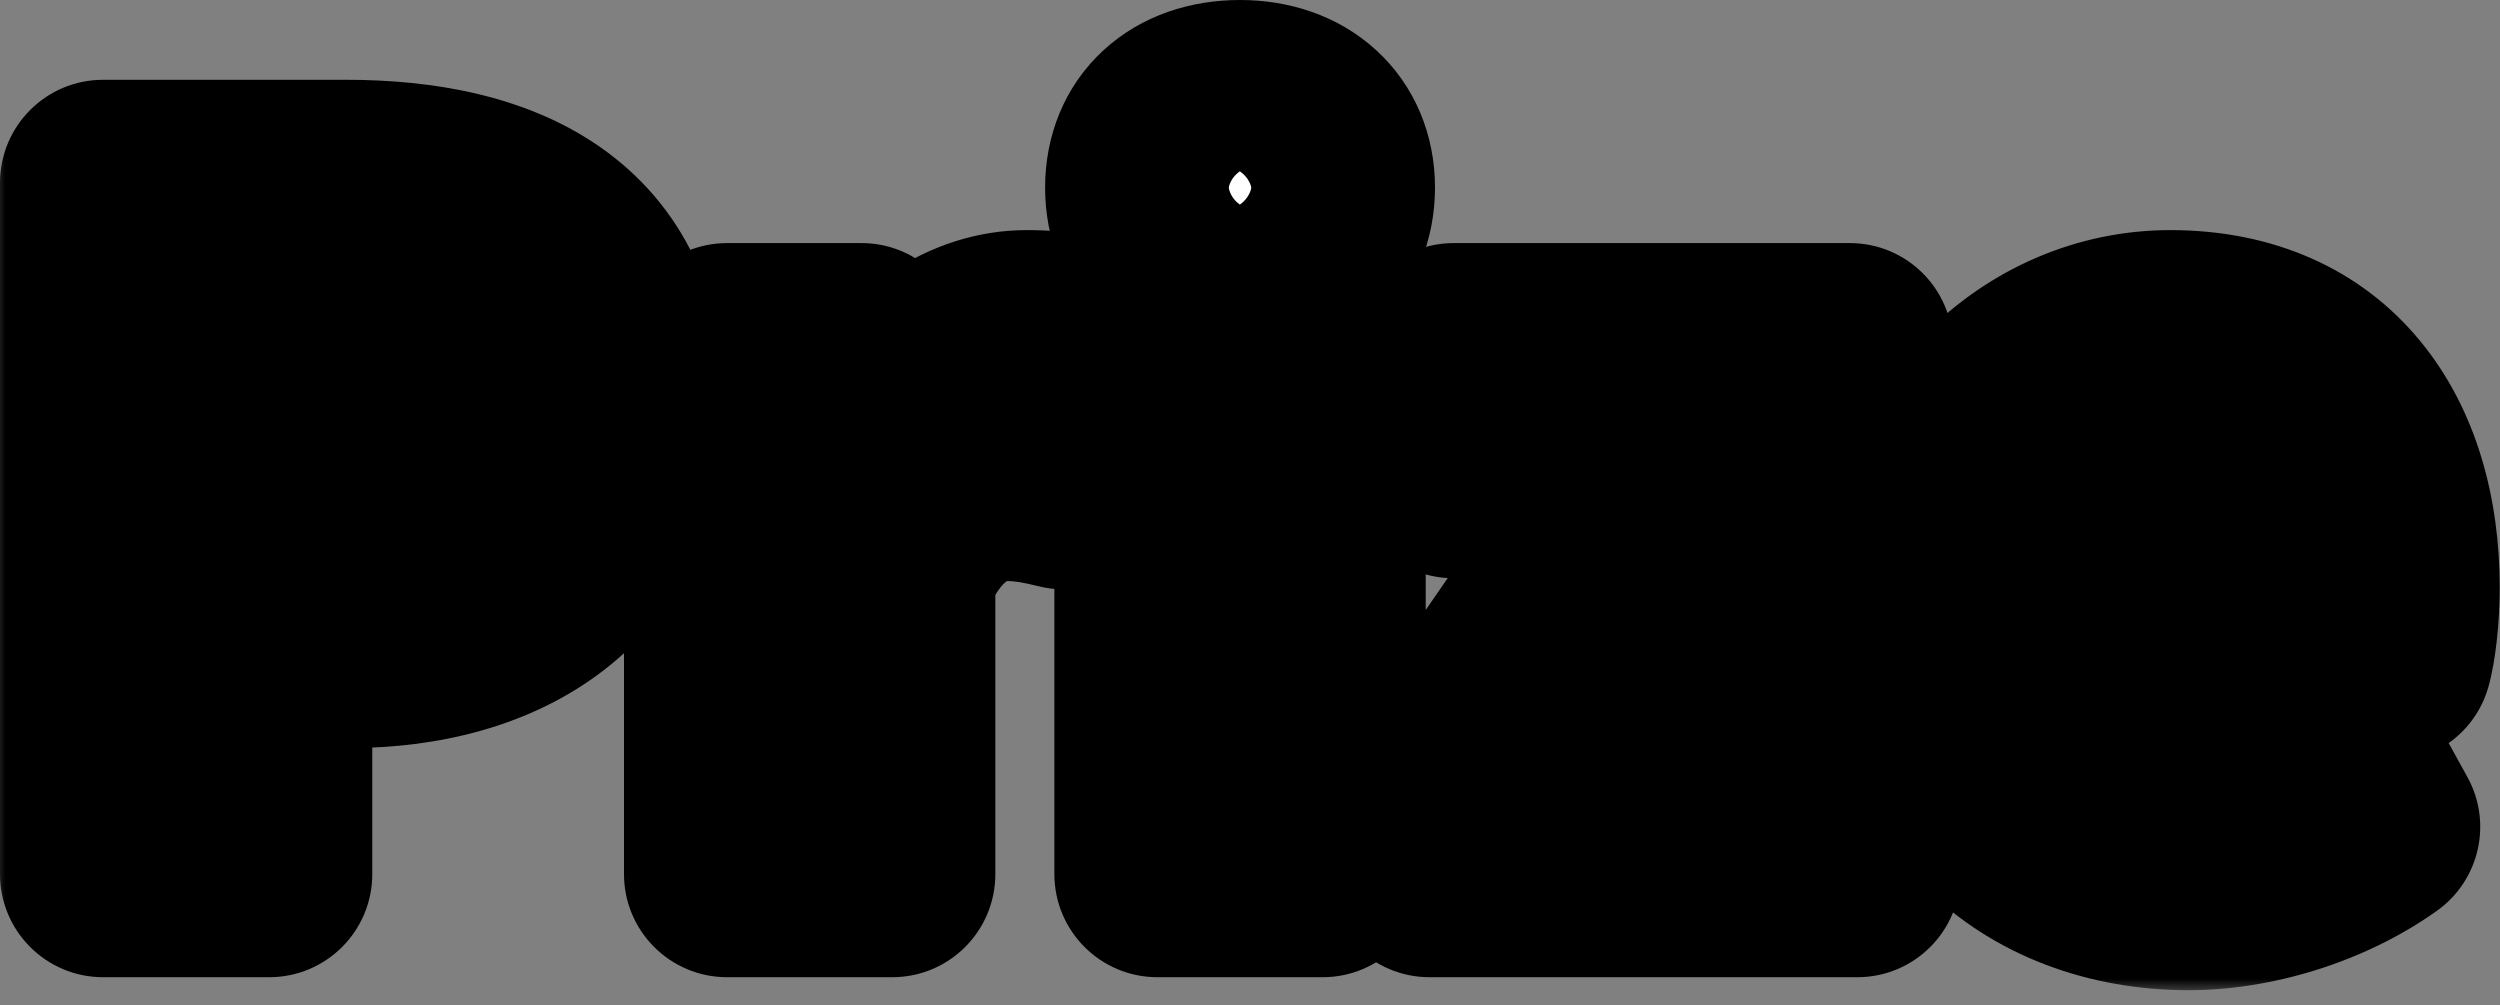 <svg width="97" height="39" viewBox="0 0 97 39" fill="none" xmlns="http://www.w3.org/2000/svg">
<rect x="0" y="0" width="97" height="39" fill="#808080" stroke="none"/>
<mask id="path-1-outside-1_29_723" maskUnits="userSpaceOnUse" x="-0.303" y="-0.524" width="98" height="39" fill="black">
<rect fill="white" x="-0.303" y="-0.524" width="98" height="39"/>
<path d="M13.432 7.096C19.3 7.096 24.16 9.22 24.16 15.844C24.16 22.216 19.264 25.024 13.576 25.024H10.444V33.916H4V7.096H13.432ZM10.444 19.948H13.252C16.384 19.948 17.896 18.472 17.896 15.844C17.896 13.144 16.168 12.208 13.072 12.208H10.444V19.948ZM28.211 13.432H33.431L33.899 16.996H34.007C35.519 14.26 37.787 12.928 39.839 12.928C41.063 12.928 41.747 13.108 42.323 13.36L41.279 18.868C40.523 18.688 39.911 18.544 39.011 18.544C37.499 18.544 35.663 19.516 34.619 22.216V33.916H28.211V13.432ZM44.91 13.432H51.318V33.916H44.91V13.432ZM44.55 7.276C44.55 5.296 45.954 4 48.114 4C50.238 4 51.678 5.296 51.678 7.276C51.678 9.292 50.238 10.588 48.114 10.588C45.954 10.588 44.55 9.292 44.55 7.276ZM55.468 30.496L63.785 18.436H56.404V13.432H71.776V16.852L63.461 28.912H72.064V33.916H55.468V30.496ZM84.925 34.42C79.021 34.42 74.485 30.46 74.485 23.656C74.485 17.032 79.273 12.928 84.205 12.928C90.109 12.928 92.989 17.212 92.989 22.792C92.989 23.944 92.845 25.06 92.701 25.564H80.677C81.253 28.372 83.197 29.524 85.789 29.524C87.265 29.524 88.633 29.092 90.109 28.228L92.233 32.08C90.109 33.592 87.301 34.42 84.925 34.42ZM80.569 21.352H87.553C87.553 19.336 86.653 17.824 84.313 17.824C82.549 17.824 81.001 18.94 80.569 21.352Z"/>
</mask>
<path d="M13.432 7.096C19.3 7.096 24.16 9.22 24.16 15.844C24.16 22.216 19.264 25.024 13.576 25.024H10.444V33.916H4V7.096H13.432ZM10.444 19.948H13.252C16.384 19.948 17.896 18.472 17.896 15.844C17.896 13.144 16.168 12.208 13.072 12.208H10.444V19.948ZM28.211 13.432H33.431L33.899 16.996H34.007C35.519 14.26 37.787 12.928 39.839 12.928C41.063 12.928 41.747 13.108 42.323 13.36L41.279 18.868C40.523 18.688 39.911 18.544 39.011 18.544C37.499 18.544 35.663 19.516 34.619 22.216V33.916H28.211V13.432ZM44.91 13.432H51.318V33.916H44.91V13.432ZM44.55 7.276C44.55 5.296 45.954 4 48.114 4C50.238 4 51.678 5.296 51.678 7.276C51.678 9.292 50.238 10.588 48.114 10.588C45.954 10.588 44.55 9.292 44.55 7.276ZM55.468 30.496L63.785 18.436H56.404V13.432H71.776V16.852L63.461 28.912H72.064V33.916H55.468V30.496ZM84.925 34.42C79.021 34.42 74.485 30.46 74.485 23.656C74.485 17.032 79.273 12.928 84.205 12.928C90.109 12.928 92.989 17.212 92.989 22.792C92.989 23.944 92.845 25.06 92.701 25.564H80.677C81.253 28.372 83.197 29.524 85.789 29.524C87.265 29.524 88.633 29.092 90.109 28.228L92.233 32.08C90.109 33.592 87.301 34.42 84.925 34.42ZM80.569 21.352H87.553C87.553 19.336 86.653 17.824 84.313 17.824C82.549 17.824 81.001 18.94 80.569 21.352Z" fill="white"/>
<path d="M10.444 25.024V21.024C8.235 21.024 6.444 22.815 6.444 25.024H10.444ZM10.444 33.916V37.916C12.653 37.916 14.444 36.125 14.444 33.916H10.444ZM4 33.916H-8.22544e-06C-8.22544e-06 36.125 1.791 37.916 4 37.916V33.916ZM4 7.096V3.096C1.791 3.096 -8.22544e-06 4.887 -8.22544e-06 7.096H4ZM10.444 19.948H6.444C6.444 22.157 8.235 23.948 10.444 23.948V19.948ZM10.444 12.208V8.208C8.235 8.208 6.444 9.999 6.444 12.208H10.444ZM13.432 7.096V11.096C15.999 11.096 17.725 11.581 18.708 12.267C19.44 12.777 20.16 13.654 20.16 15.844H24.16H28.16C28.16 11.41 26.45 7.913 23.285 5.705C20.371 3.673 16.733 3.096 13.432 3.096V7.096ZM24.16 15.844H20.16C20.16 17.88 19.442 18.972 18.552 19.661C17.52 20.46 15.828 21.024 13.576 21.024V25.024V29.024C17.012 29.024 20.612 28.184 23.45 25.986C26.43 23.678 28.16 20.18 28.16 15.844H24.16ZM13.576 25.024V21.024H10.444V25.024V29.024H13.576V25.024ZM10.444 25.024H6.444V33.916H10.444H14.444V25.024H10.444ZM10.444 33.916V29.916H4V33.916V37.916H10.444V33.916ZM4 33.916H8V7.096H4H-8.22544e-06V33.916H4ZM4 7.096V11.096H13.432V7.096V3.096H4V7.096ZM10.444 19.948V23.948H13.252V19.948V15.948H10.444V19.948ZM13.252 19.948V23.948C15.38 23.948 17.663 23.451 19.435 21.845C21.275 20.177 21.896 17.926 21.896 15.844H17.896H13.896C13.896 16.125 13.855 16.218 13.866 16.188C13.885 16.138 13.946 16.023 14.062 15.918C14.171 15.819 14.226 15.821 14.121 15.854C14.002 15.89 13.732 15.948 13.252 15.948V19.948ZM17.896 15.844H21.896C21.896 13.554 21.095 11.241 18.934 9.733C17.089 8.446 14.861 8.208 13.072 8.208V12.208V16.208C13.662 16.208 14.048 16.254 14.282 16.305C14.514 16.356 14.491 16.388 14.356 16.294C14.285 16.244 14.198 16.17 14.114 16.069C14.03 15.967 13.969 15.866 13.93 15.778C13.854 15.609 13.896 15.585 13.896 15.844H17.896ZM13.072 12.208V8.208H10.444V12.208V16.208H13.072V12.208ZM10.444 12.208H6.444V19.948H10.444H14.444V12.208H10.444ZM28.211 13.432V9.432C26.002 9.432 24.211 11.223 24.211 13.432H28.211ZM33.431 13.432L37.397 12.911C37.135 10.921 35.439 9.432 33.431 9.432V13.432ZM33.899 16.996L29.933 17.517C30.194 19.508 31.891 20.996 33.899 20.996V16.996ZM34.007 16.996V20.996C35.463 20.996 36.804 20.205 37.508 18.931L34.007 16.996ZM42.323 13.36L46.253 14.105C46.6 12.272 45.635 10.443 43.926 9.695L42.323 13.36ZM41.279 18.868L40.352 22.759C41.416 23.012 42.536 22.82 43.454 22.225C44.371 21.631 45.005 20.687 45.209 19.613L41.279 18.868ZM34.619 22.216L30.888 20.773C30.71 21.234 30.619 21.723 30.619 22.216H34.619ZM34.619 33.916V37.916C36.828 37.916 38.619 36.125 38.619 33.916H34.619ZM28.211 33.916H24.211C24.211 36.125 26.002 37.916 28.211 37.916V33.916ZM28.211 13.432V17.432H33.431V13.432V9.432H28.211V13.432ZM33.431 13.432L29.465 13.953L29.933 17.517L33.899 16.996L37.865 16.475L37.397 12.911L33.431 13.432ZM33.899 16.996V20.996H34.007V16.996V12.996H33.899V16.996ZM34.007 16.996L37.508 18.931C38.488 17.157 39.567 16.928 39.839 16.928V12.928V8.928C36.006 8.928 32.55 11.363 30.506 15.061L34.007 16.996ZM39.839 12.928V16.928C40.257 16.928 40.472 16.959 40.565 16.977C40.636 16.991 40.669 17.002 40.72 17.025L42.323 13.36L43.926 9.695C42.771 9.19 41.528 8.928 39.839 8.928V12.928ZM42.323 13.36L38.393 12.615L37.349 18.123L41.279 18.868L45.209 19.613L46.253 14.105L42.323 13.36ZM41.279 18.868L42.205 14.977C41.42 14.79 40.416 14.544 39.011 14.544V18.544V22.544C39.232 22.544 39.395 22.561 39.557 22.587C39.752 22.618 39.955 22.665 40.352 22.759L41.279 18.868ZM39.011 18.544V14.544C35.596 14.544 32.432 16.779 30.888 20.773L34.619 22.216L38.35 23.659C38.643 22.901 38.944 22.639 39.03 22.574C39.121 22.507 39.12 22.544 39.011 22.544V18.544ZM34.619 22.216H30.619V33.916H34.619H38.619V22.216H34.619ZM34.619 33.916V29.916H28.211V33.916V37.916H34.619V33.916ZM28.211 33.916H32.211V13.432H28.211H24.211V33.916H28.211ZM44.91 13.432V9.432C42.701 9.432 40.91 11.223 40.91 13.432H44.91ZM51.318 13.432H55.318C55.318 11.223 53.527 9.432 51.318 9.432V13.432ZM51.318 33.916V37.916C53.527 37.916 55.318 36.125 55.318 33.916H51.318ZM44.91 33.916H40.91C40.91 36.125 42.701 37.916 44.91 37.916V33.916ZM44.91 13.432V17.432H51.318V13.432V9.432H44.91V13.432ZM51.318 13.432H47.318V33.916H51.318H55.318V13.432H51.318ZM51.318 33.916V29.916H44.91V33.916V37.916H51.318V33.916ZM44.91 33.916H48.91V13.432H44.91H40.91V33.916H44.91ZM44.55 7.276H48.55C48.55 7.256 48.553 7.329 48.5 7.457C48.445 7.59 48.353 7.726 48.231 7.839C47.972 8.077 47.827 8 48.114 8V4V7.43866e-05C46.241 7.43866e-05 44.314 0.571 42.813 1.952C41.28 3.363 40.55 5.295 40.55 7.276H44.55ZM48.114 4V8C48.369 8 48.236 8.07 47.995 7.849C47.879 7.743 47.788 7.612 47.733 7.479C47.678 7.35 47.678 7.27 47.678 7.276H51.678H55.678C55.678 5.265 54.918 3.338 53.391 1.943C51.898 0.579 49.983 7.43866e-05 48.114 7.43866e-05V4ZM51.678 7.276H47.678C47.678 7.301 47.675 7.233 47.726 7.11C47.778 6.983 47.867 6.853 47.983 6.746C48.229 6.519 48.369 6.588 48.114 6.588V10.588V14.588C49.983 14.588 51.905 14.009 53.402 12.63C54.932 11.221 55.678 9.285 55.678 7.276H51.678ZM48.114 10.588V6.588C47.827 6.588 47.979 6.512 48.242 6.755C48.366 6.87 48.455 7.006 48.506 7.132C48.556 7.253 48.55 7.314 48.55 7.276H44.55H40.55C40.55 9.255 41.266 11.196 42.802 12.621C44.307 14.017 46.241 14.588 48.114 14.588V10.588ZM55.468 30.496L52.175 28.225C51.715 28.893 51.468 29.685 51.468 30.496H55.468ZM63.785 18.436L67.078 20.707C67.921 19.483 68.017 17.892 67.326 16.576C66.635 15.26 65.271 14.436 63.785 14.436V18.436ZM56.404 18.436H52.404C52.404 20.645 54.195 22.436 56.404 22.436V18.436ZM56.404 13.432V9.432C54.195 9.432 52.404 11.223 52.404 13.432H56.404ZM71.776 13.432H75.776C75.776 11.223 73.986 9.432 71.776 9.432V13.432ZM71.776 16.852L75.07 19.123C75.53 18.455 75.776 17.663 75.776 16.852H71.776ZM63.461 28.912L60.167 26.641C59.324 27.865 59.228 29.456 59.919 30.772C60.61 32.088 61.974 32.912 63.461 32.912V28.912ZM72.064 28.912H76.064C76.064 26.703 74.274 24.912 72.064 24.912V28.912ZM72.064 33.916V37.916C74.274 37.916 76.064 36.125 76.064 33.916H72.064ZM55.468 33.916H51.468C51.468 36.125 53.259 37.916 55.468 37.916V33.916ZM55.468 30.496L58.761 32.767L67.078 20.707L63.785 18.436L60.492 16.165L52.175 28.225L55.468 30.496ZM63.785 18.436V14.436H56.404V18.436V22.436H63.785V18.436ZM56.404 18.436H60.404V13.432H56.404H52.404V18.436H56.404ZM56.404 13.432V17.432H71.776V13.432V9.432H56.404V13.432ZM71.776 13.432H67.776V16.852H71.776H75.776V13.432H71.776ZM71.776 16.852L68.484 14.581L60.167 26.641L63.461 28.912L66.754 31.183L75.07 19.123L71.776 16.852ZM63.461 28.912V32.912H72.064V28.912V24.912H63.461V28.912ZM72.064 28.912H68.064V33.916H72.064H76.064V28.912H72.064ZM72.064 33.916V29.916H55.468V33.916V37.916H72.064V33.916ZM55.468 33.916H59.468V30.496H55.468H51.468V33.916H55.468ZM92.701 25.564V29.564C94.487 29.564 96.056 28.38 96.547 26.663L92.701 25.564ZM80.677 25.564V21.564C79.475 21.564 78.337 22.105 77.577 23.036C76.817 23.967 76.517 25.191 76.758 26.368L80.677 25.564ZM90.109 28.228L93.611 26.297C93.091 25.352 92.21 24.658 91.17 24.372C90.13 24.085 89.019 24.231 88.088 24.776L90.109 28.228ZM92.233 32.08L94.552 35.339C96.208 34.16 96.717 31.928 95.735 30.149L92.233 32.08ZM80.569 21.352L76.631 20.647C76.422 21.813 76.741 23.011 77.501 23.919C78.261 24.827 79.384 25.352 80.569 25.352V21.352ZM87.553 21.352V25.352C89.762 25.352 91.553 23.561 91.553 21.352H87.553ZM84.925 34.42V30.42C82.873 30.42 81.319 29.744 80.295 28.737C79.289 27.748 78.485 26.137 78.485 23.656H74.485H70.485C70.485 27.98 71.948 31.75 74.686 34.442C77.406 37.116 81.072 38.42 84.925 38.42V34.42ZM74.485 23.656H78.485C78.485 19.157 81.565 16.928 84.205 16.928V12.928V8.928C76.981 8.928 70.485 14.907 70.485 23.656H74.485ZM84.205 12.928V16.928C86.099 16.928 87.109 17.566 87.724 18.312C88.429 19.167 88.989 20.638 88.989 22.792H92.989H96.989C96.989 19.366 96.108 15.905 93.897 13.223C91.596 10.433 88.215 8.928 84.205 8.928V12.928ZM92.989 22.792H88.989C88.989 23.21 88.962 23.629 88.923 23.979C88.904 24.153 88.883 24.293 88.866 24.393C88.846 24.506 88.838 24.522 88.855 24.465L92.701 25.564L96.547 26.663C96.831 25.669 96.989 24.147 96.989 22.792H92.989ZM92.701 25.564V21.564H80.677V25.564V29.564H92.701V25.564ZM80.677 25.564L76.758 26.368C77.212 28.579 78.306 30.515 80.13 31.836C81.891 33.112 83.93 33.524 85.789 33.524V29.524V25.524C85.055 25.524 84.826 25.36 84.823 25.358C84.823 25.358 84.809 25.351 84.778 25.299C84.742 25.24 84.661 25.081 84.595 24.76L80.677 25.564ZM85.789 29.524V33.524C88.132 33.524 90.192 32.814 92.129 31.68L90.109 28.228L88.088 24.776C87.073 25.37 86.397 25.524 85.789 25.524V29.524ZM90.109 28.228L86.606 30.16L88.73 34.011L92.233 32.08L95.735 30.149L93.611 26.297L90.109 28.228ZM92.233 32.08L89.913 28.821C88.493 29.832 86.502 30.42 84.925 30.42V34.42V38.42C88.099 38.42 91.725 37.352 94.552 35.339L92.233 32.08ZM80.569 21.352V25.352H87.553V21.352V17.352H80.569V21.352ZM87.553 21.352H91.553C91.553 19.831 91.224 17.904 89.901 16.293C88.464 14.544 86.403 13.824 84.313 13.824V17.824V21.824C84.47 21.824 84.424 21.849 84.26 21.781C84.078 21.705 83.878 21.564 83.719 21.371C83.572 21.192 83.531 21.054 83.528 21.044C83.527 21.042 83.553 21.135 83.553 21.352H87.553ZM84.313 17.824V13.824C82.566 13.824 80.77 14.389 79.303 15.677C77.84 16.961 76.976 18.721 76.631 20.647L80.569 21.352L84.506 22.057C84.55 21.809 84.607 21.685 84.628 21.645C84.647 21.61 84.638 21.639 84.579 21.69C84.521 21.741 84.451 21.781 84.385 21.805C84.323 21.827 84.294 21.824 84.313 21.824V17.824Z" fill="black" mask="url(#path-1-outside-1_29_723)"/>
</svg>

